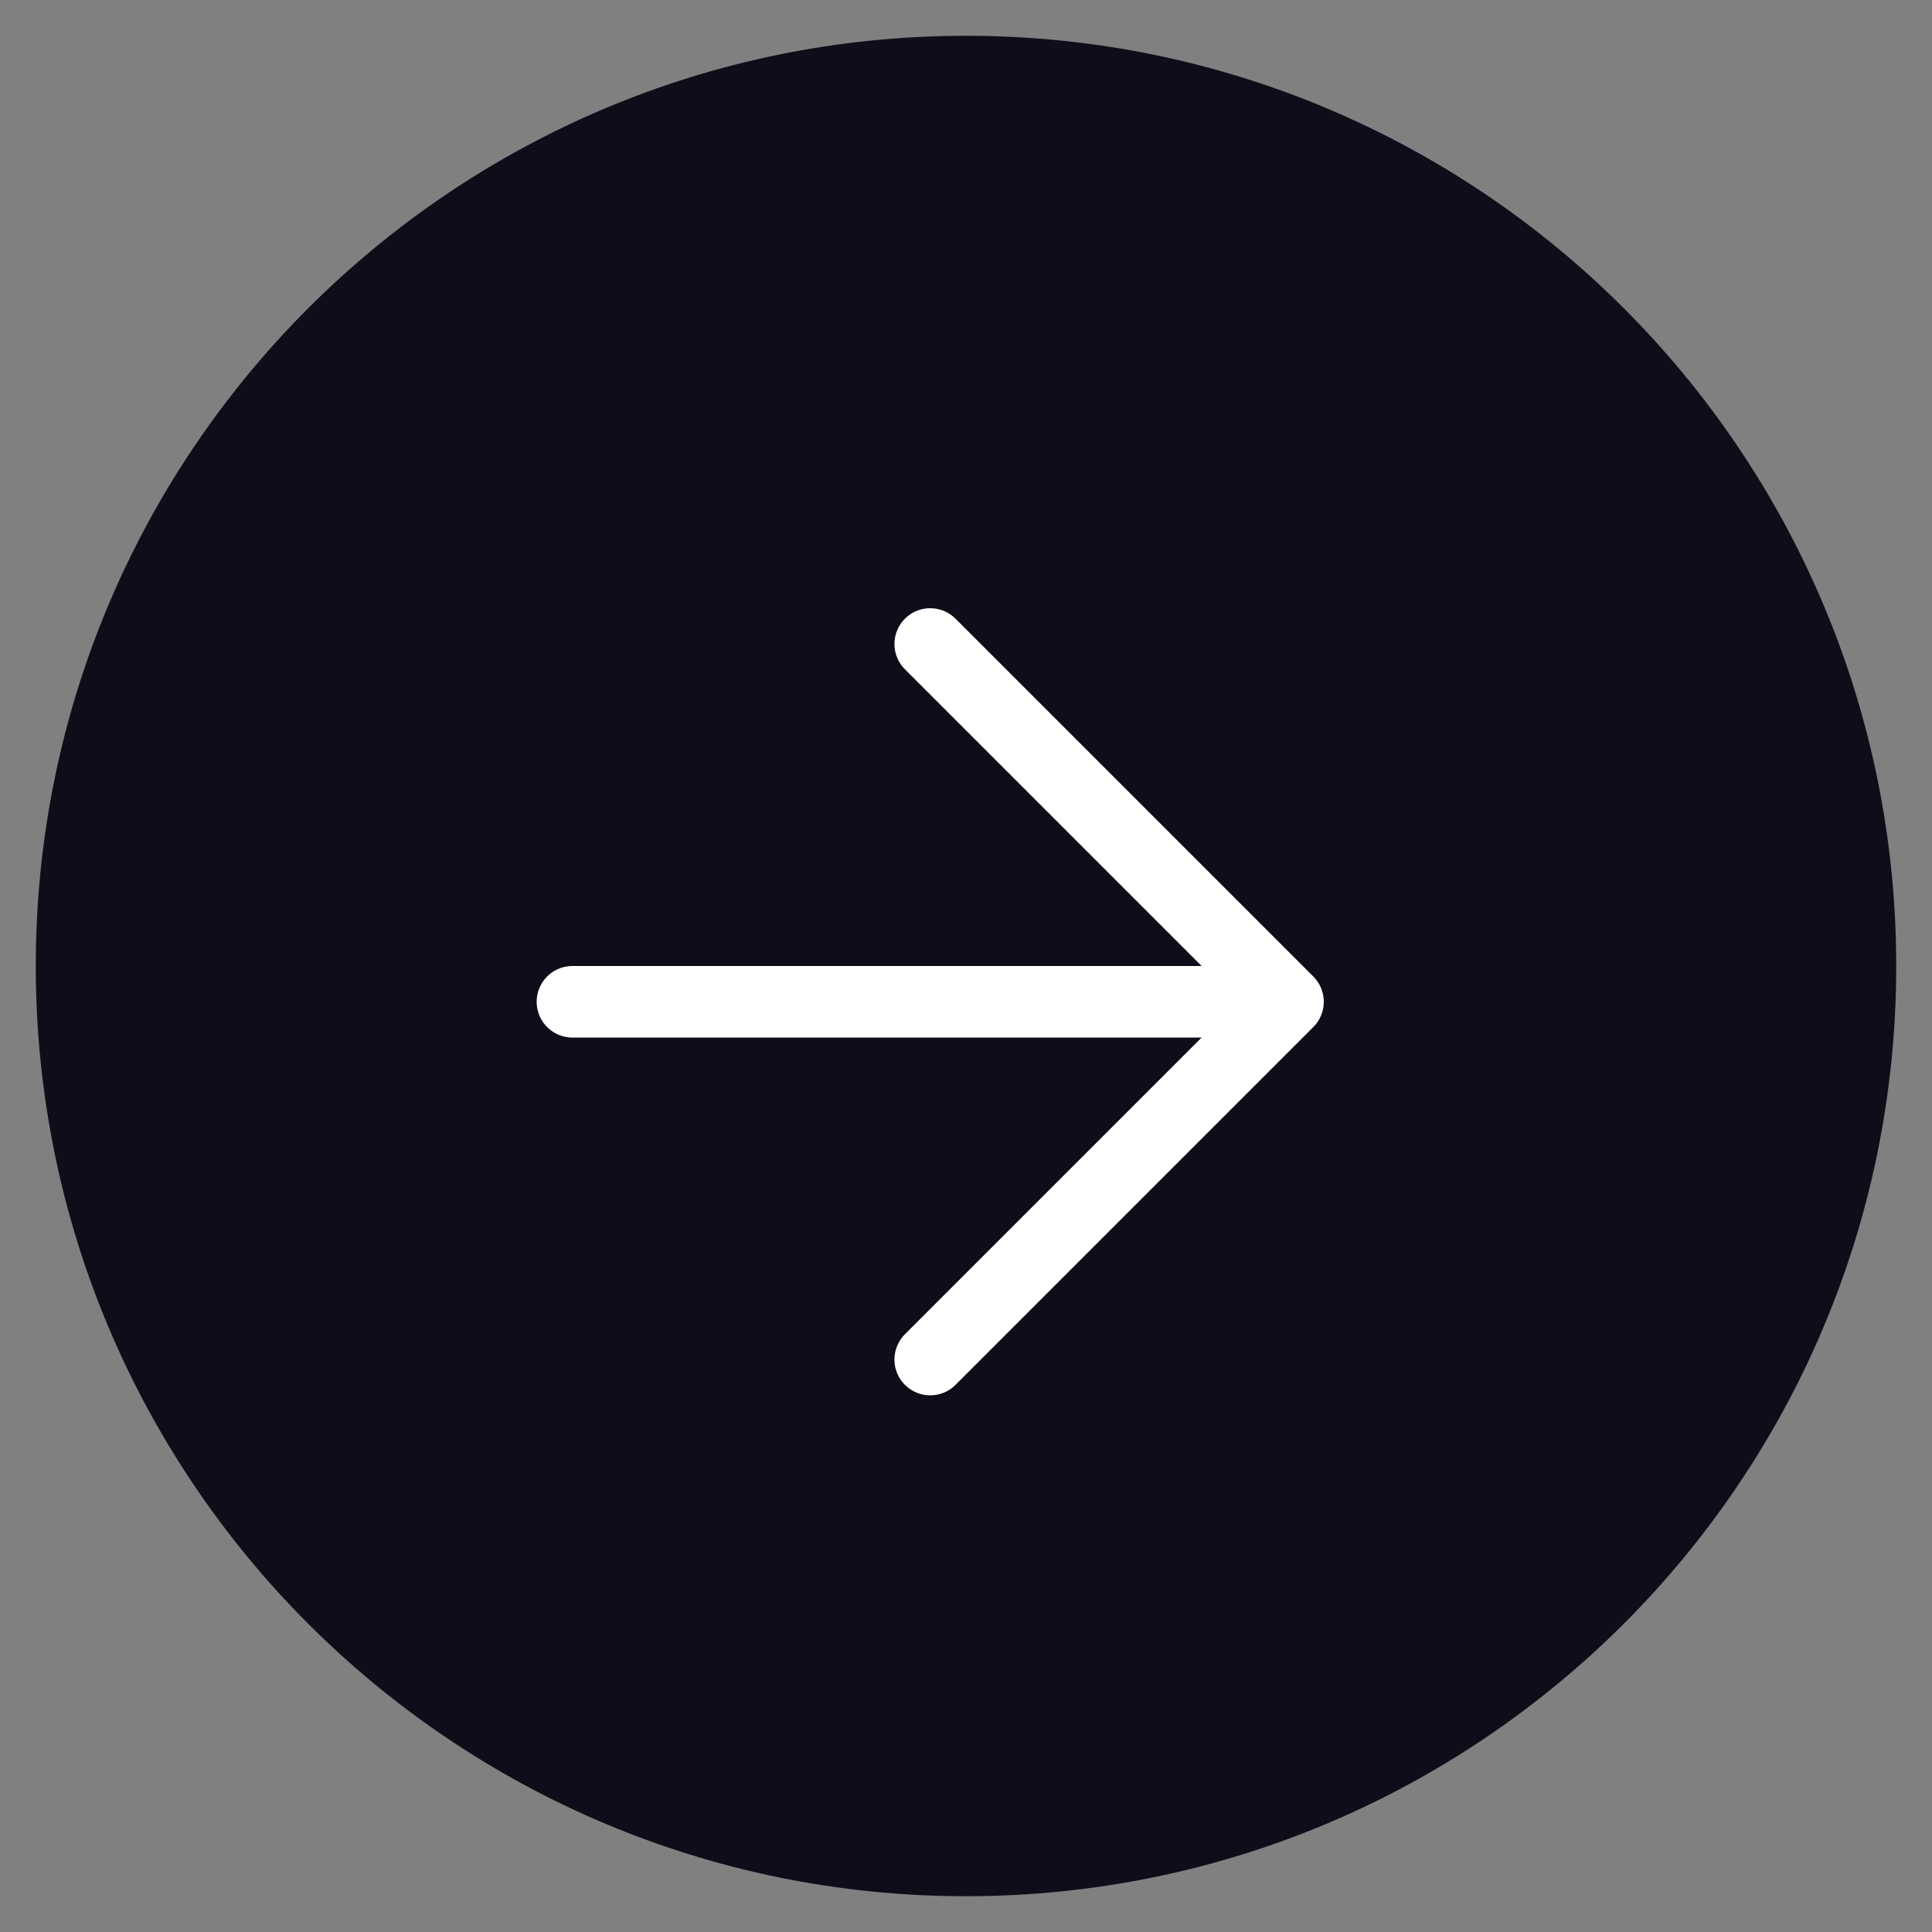 <svg width="27" height="27" viewBox="0 0 27 27" fill="none" xmlns="http://www.w3.org/2000/svg">
<rect x="0" y="0" width="27" height="27" fill="#808080" stroke="none"/>
<path d="M13.5 26C20.404 26 26 20.404 26 13.5C26 6.596 20.404 1 13.5 1C6.596 1 1 6.596 1 13.5C1 20.404 6.596 26 13.5 26Z" fill="#100C19"/>
<path d="M13.5 18.5L18.5 13.5L13.5 8.5" fill="#100C19"/>
<path d="M13.5 18.5L18.5 13.5M18.5 13.5L13.5 8.5M18.5 13.5C18.5 13.5 12.405 13.5 8.5 13.5M26 13.5C26 20.404 20.404 26 13.5 26C6.596 26 1 20.404 1 13.5C1 6.596 6.596 1 13.5 1C20.404 1 26 6.596 26 13.5Z" stroke="#100C19" stroke-linecap="round" stroke-linejoin="round"/>
<path d="M13 19L18 14M18 14L13 9M18 14L8 14" stroke="white" stroke-linecap="round" stroke-linejoin="round"/>
</svg>
